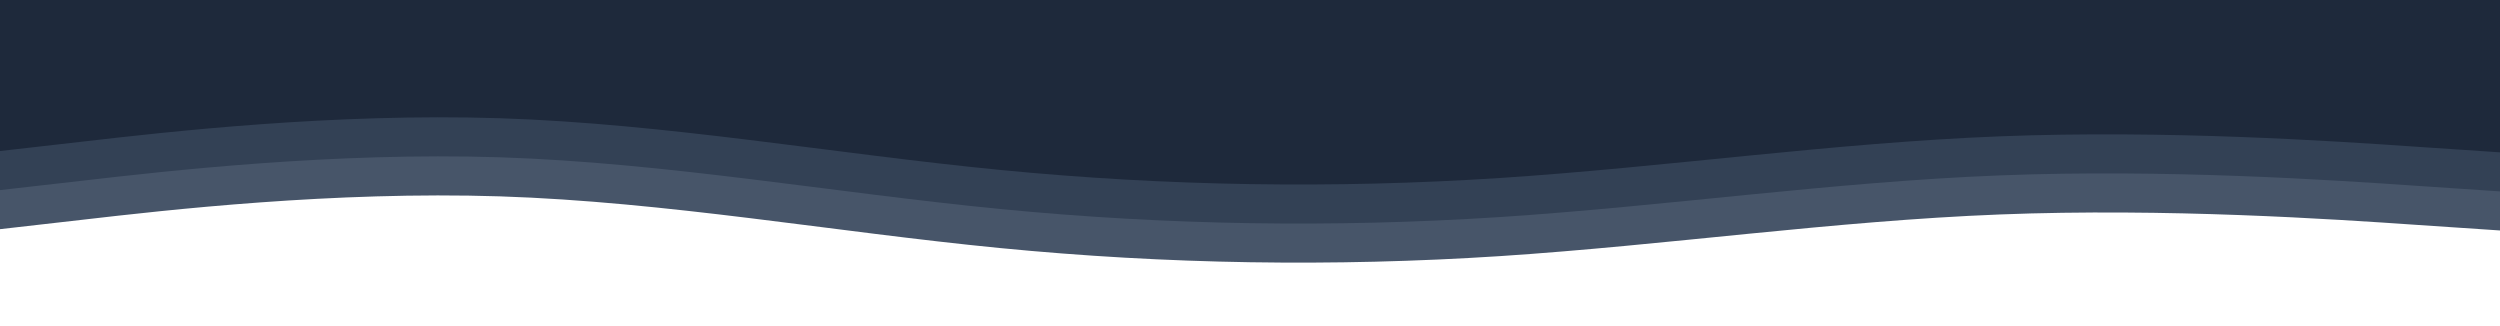 <svg id="visual" viewBox="0 0 1920 250" width="1920" height="250" xmlns="http://www.w3.org/2000/svg" xmlns:xlink="http://www.w3.org/1999/xlink" version="1.1">
    <path d="M0 116L64 108.7C128 101.3 256 86.7 384 90.8C512 95 640 118 768 130.5C896 143 1024 145 1152 136.7C1280 128.3 1408 109.7 1536 104.7C1664 99.7 1792 108.3 1856 112.7L1920 117L1920 0L1856 0C1792 0 1664 0 1536 0C1408 0 1280 0 1152 0C1024 0 896 0 768 0C640 0 512 0 384 0C256 0 128 0 64 0L0 0Z" fill="#475569" style="transform: translate(0, 60px)" stroke-linecap="round" stroke-linejoin="miter"></path>
    <path d="M0 116L64 108.7C128 101.3 256 86.7 384 90.8C512 95 640 118 768 130.5C896 143 1024 145 1152 136.7C1280 128.3 1408 109.7 1536 104.7C1664 99.7 1792 108.3 1856 112.7L1920 117L1920 0L1856 0C1792 0 1664 0 1536 0C1408 0 1280 0 1152 0C1024 0 896 0 768 0C640 0 512 0 384 0C256 0 128 0 64 0L0 0Z" fill="#334155" style="transform: translate(0, 30px)" stroke-linecap="round" stroke-linejoin="miter"></path>
    <path d="M0 116L64 108.7C128 101.3 256 86.7 384 90.8C512 95 640 118 768 130.5C896 143 1024 145 1152 136.7C1280 128.3 1408 109.7 1536 104.7C1664 99.7 1792 108.3 1856 112.7L1920 117L1920 0L1856 0C1792 0 1664 0 1536 0C1408 0 1280 0 1152 0C1024 0 896 0 768 0C640 0 512 0 384 0C256 0 128 0 64 0L0 0Z" fill="#1e293b" stroke-linecap="round" stroke-linejoin="miter"></path>
</svg>